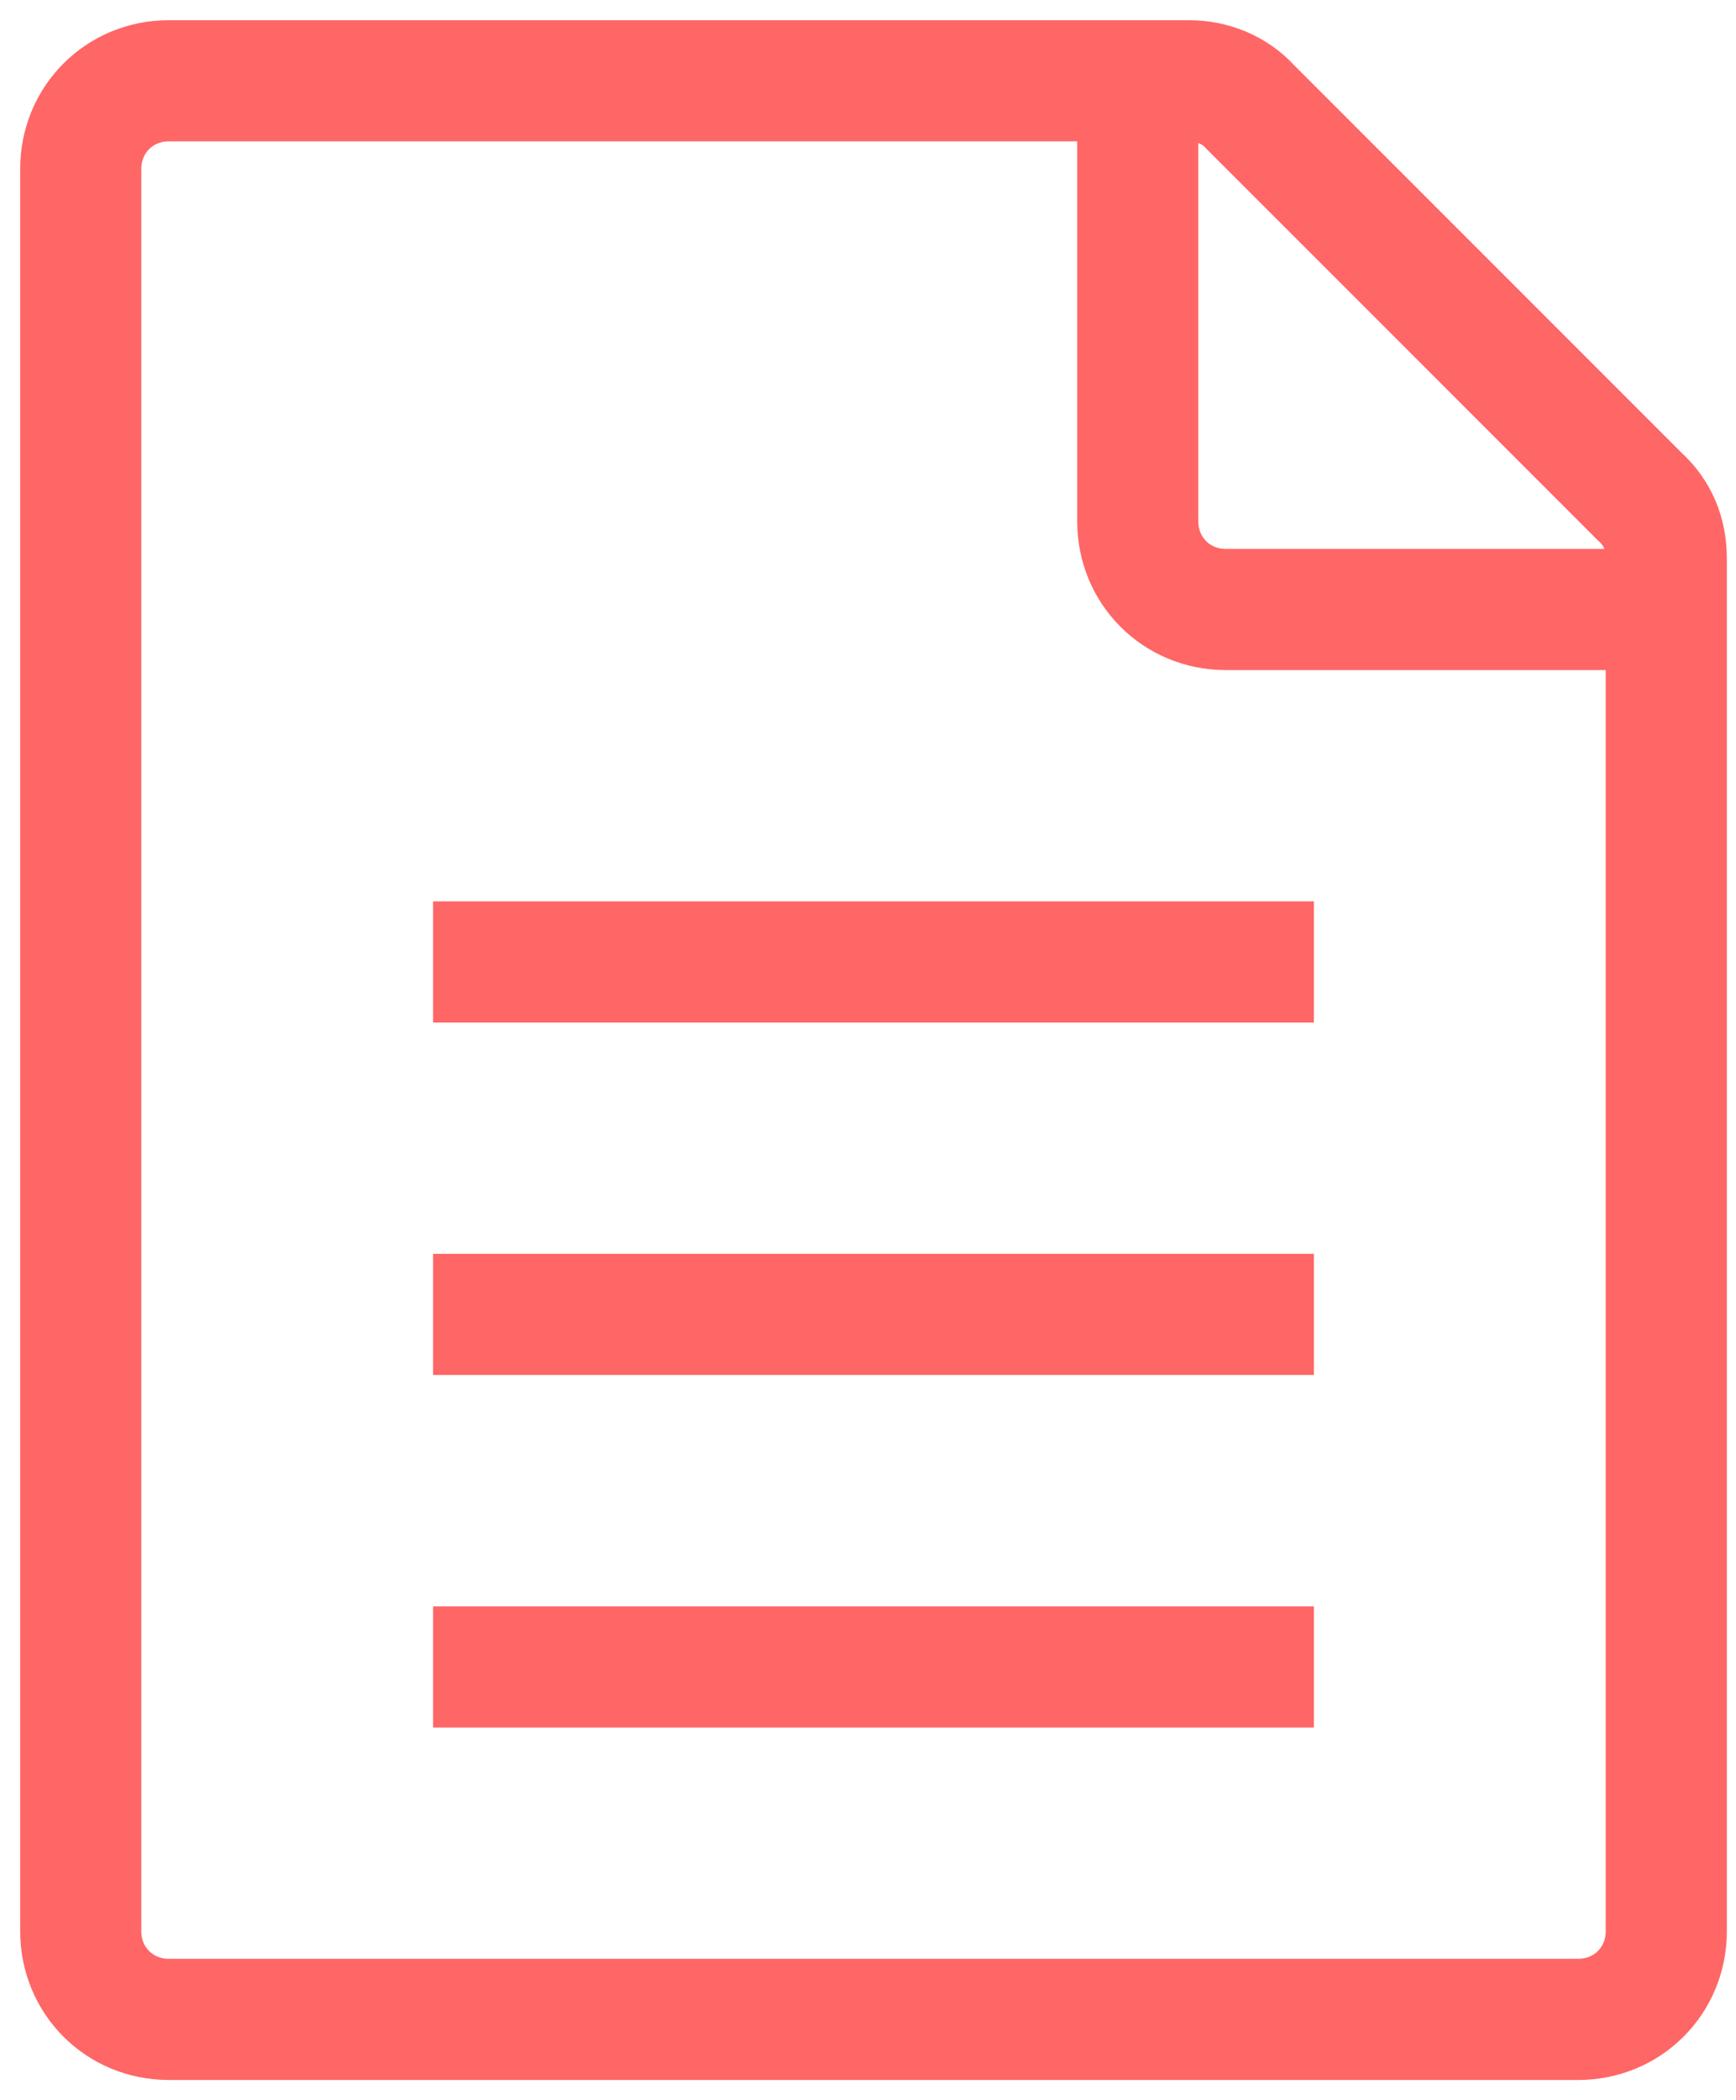 <?xml version="1.0" encoding="UTF-8"?> <svg xmlns="http://www.w3.org/2000/svg" width="43" height="52" viewBox="0 0 43 52" fill="none"> <path d="M28.182 2V12.909C28.182 14.131 29.142 15.091 30.364 15.091H41.273M10.727 23.818H32.545H10.727ZM10.727 32.545H32.545H10.727ZM10.727 41.273H32.545H10.727ZM41.273 13.825V47.818C41.273 49.04 40.313 50 39.091 50H4.182C2.96 50 2 49.04 2 47.818V4.182C2 2.96 2.96 2 4.182 2H29.447C30.015 2 30.582 2.218 30.974 2.655L40.618 12.298C41.054 12.691 41.273 13.214 41.273 13.825V13.825Z" stroke="#FF6666" stroke-width="3" stroke-linecap="round"></path> </svg> 
